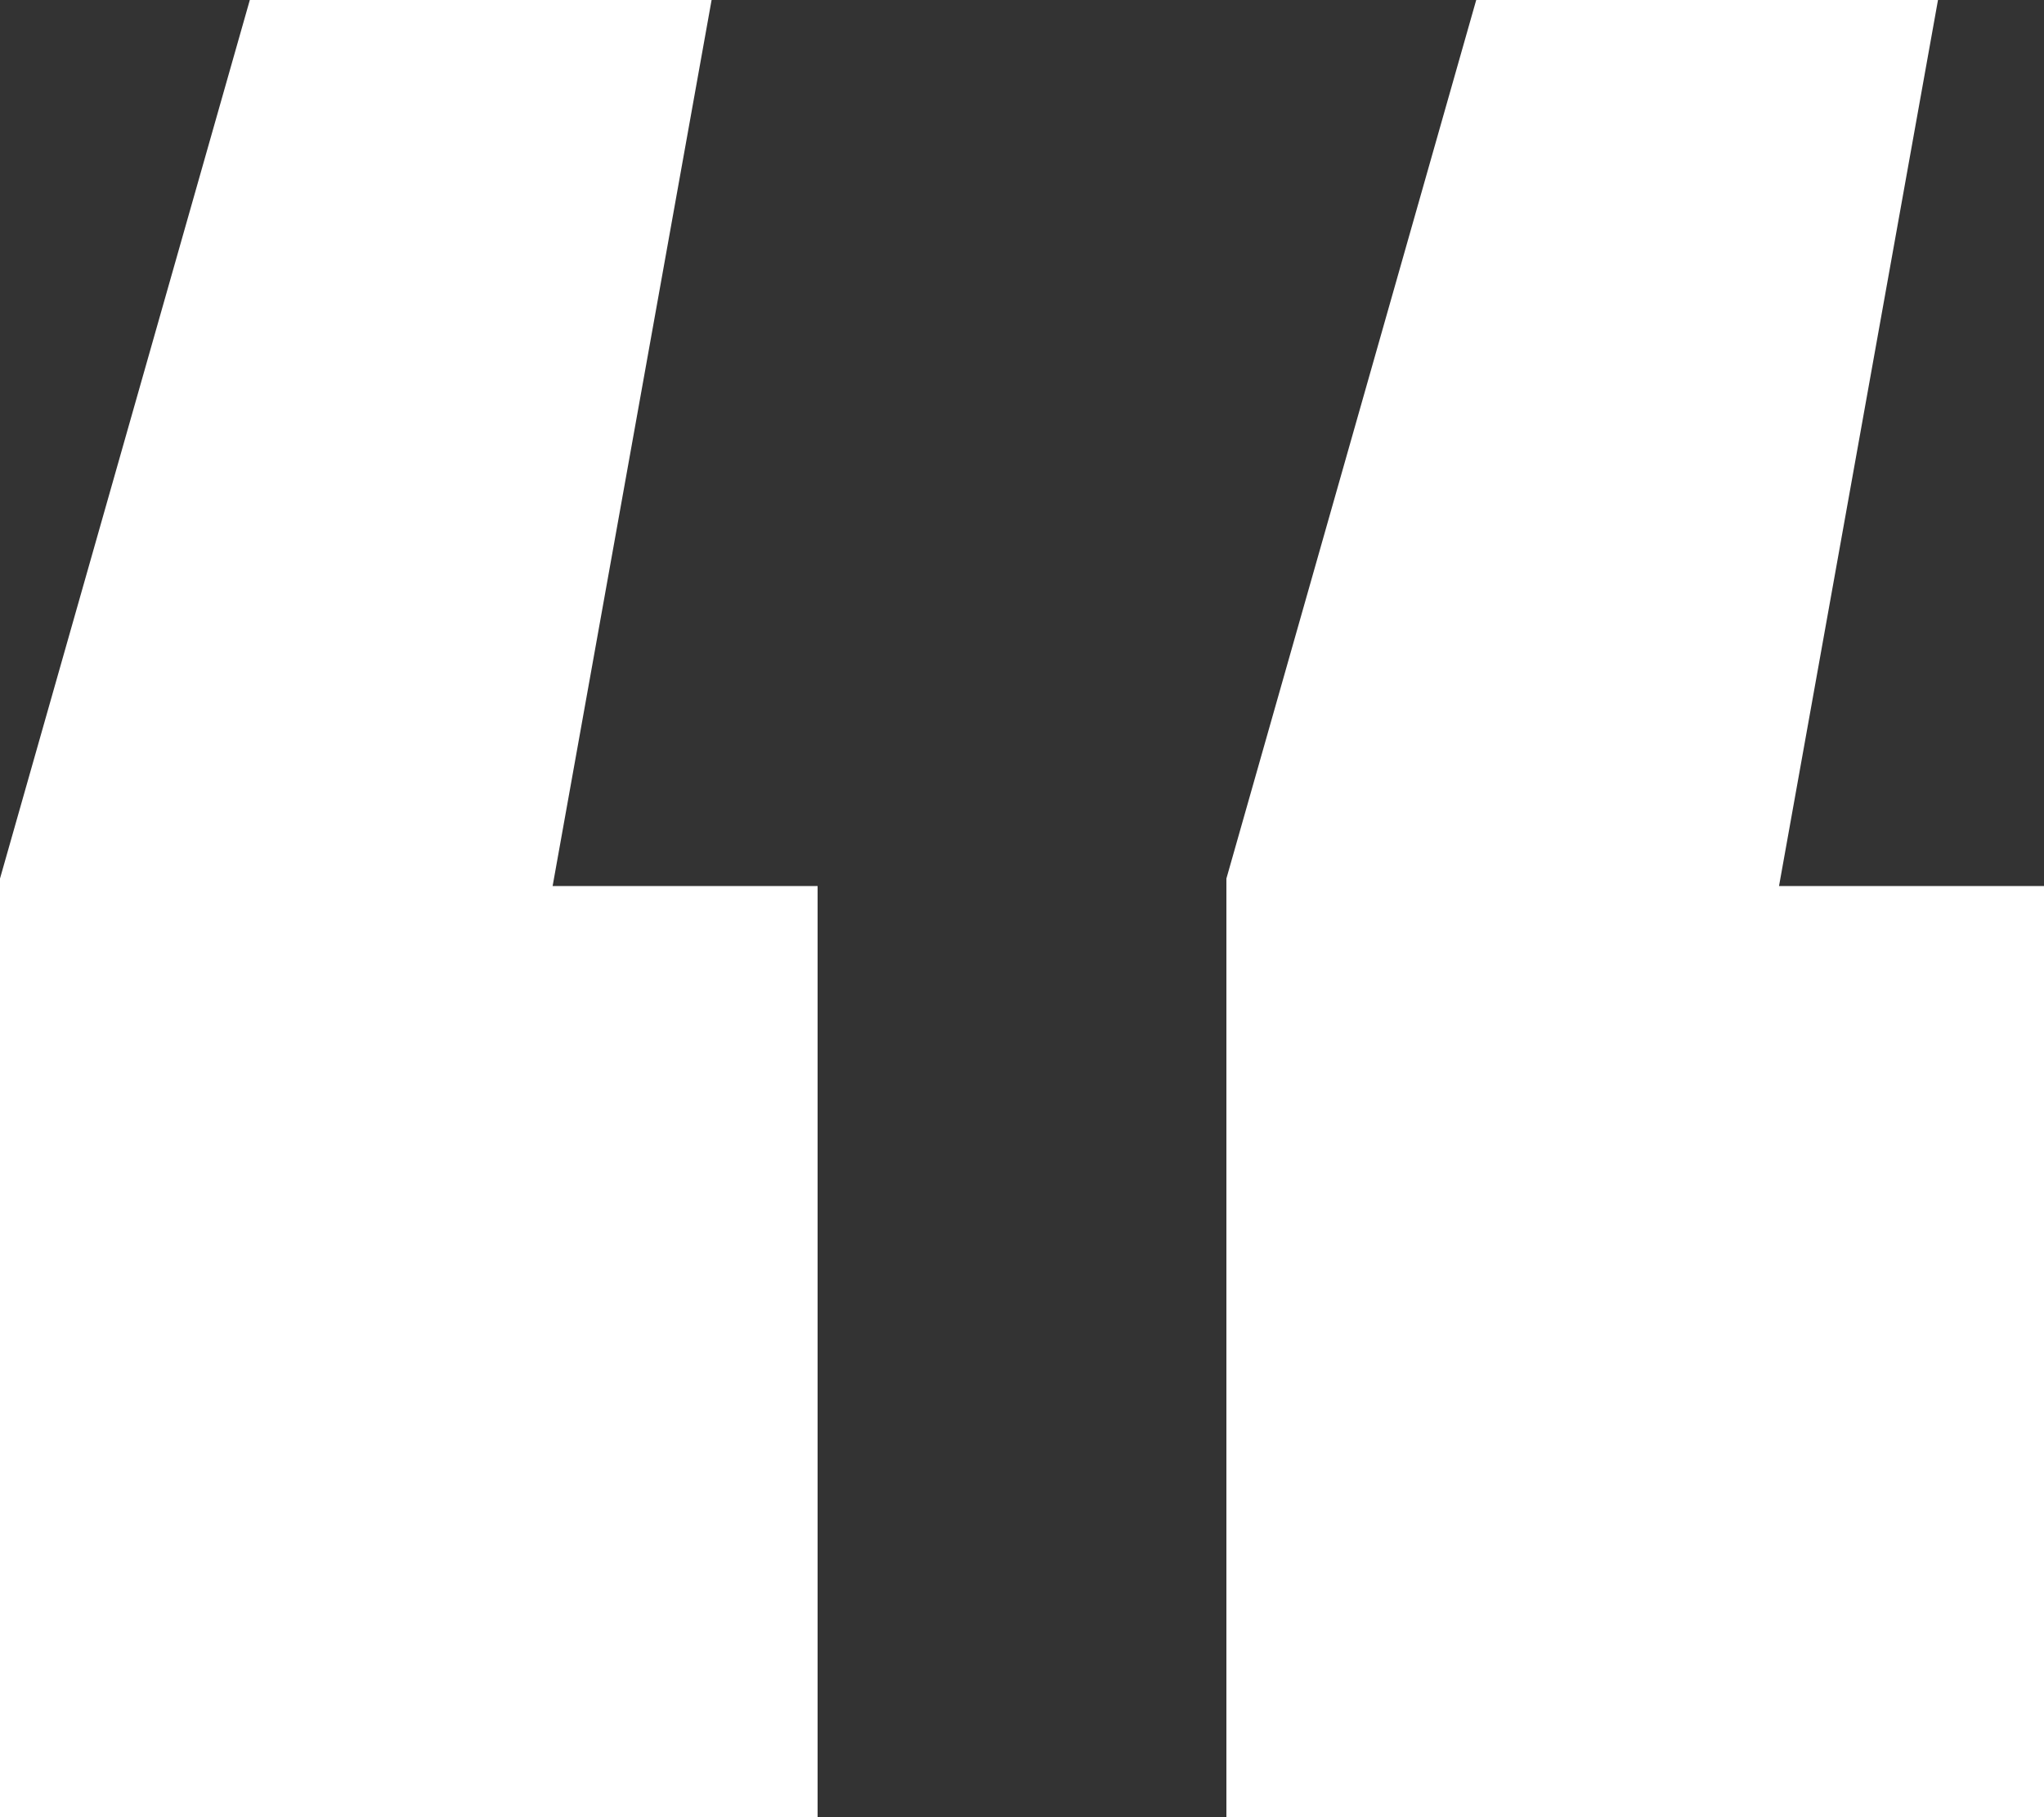<svg width="36" height="32" viewBox="0 0 36 32" fill="none" xmlns="http://www.w3.org/2000/svg">
<rect x="0" y="0" width="36" height="32" fill="#333333" stroke="none"/>
<path d="M12.533 0L9.733 15.603H14.4V32H0V15.471L4.4 0H12.533ZM34.133 0L31.333 15.603H36V32H21.6V15.471L26 0H34.133Z" fill="white"/>
</svg>
